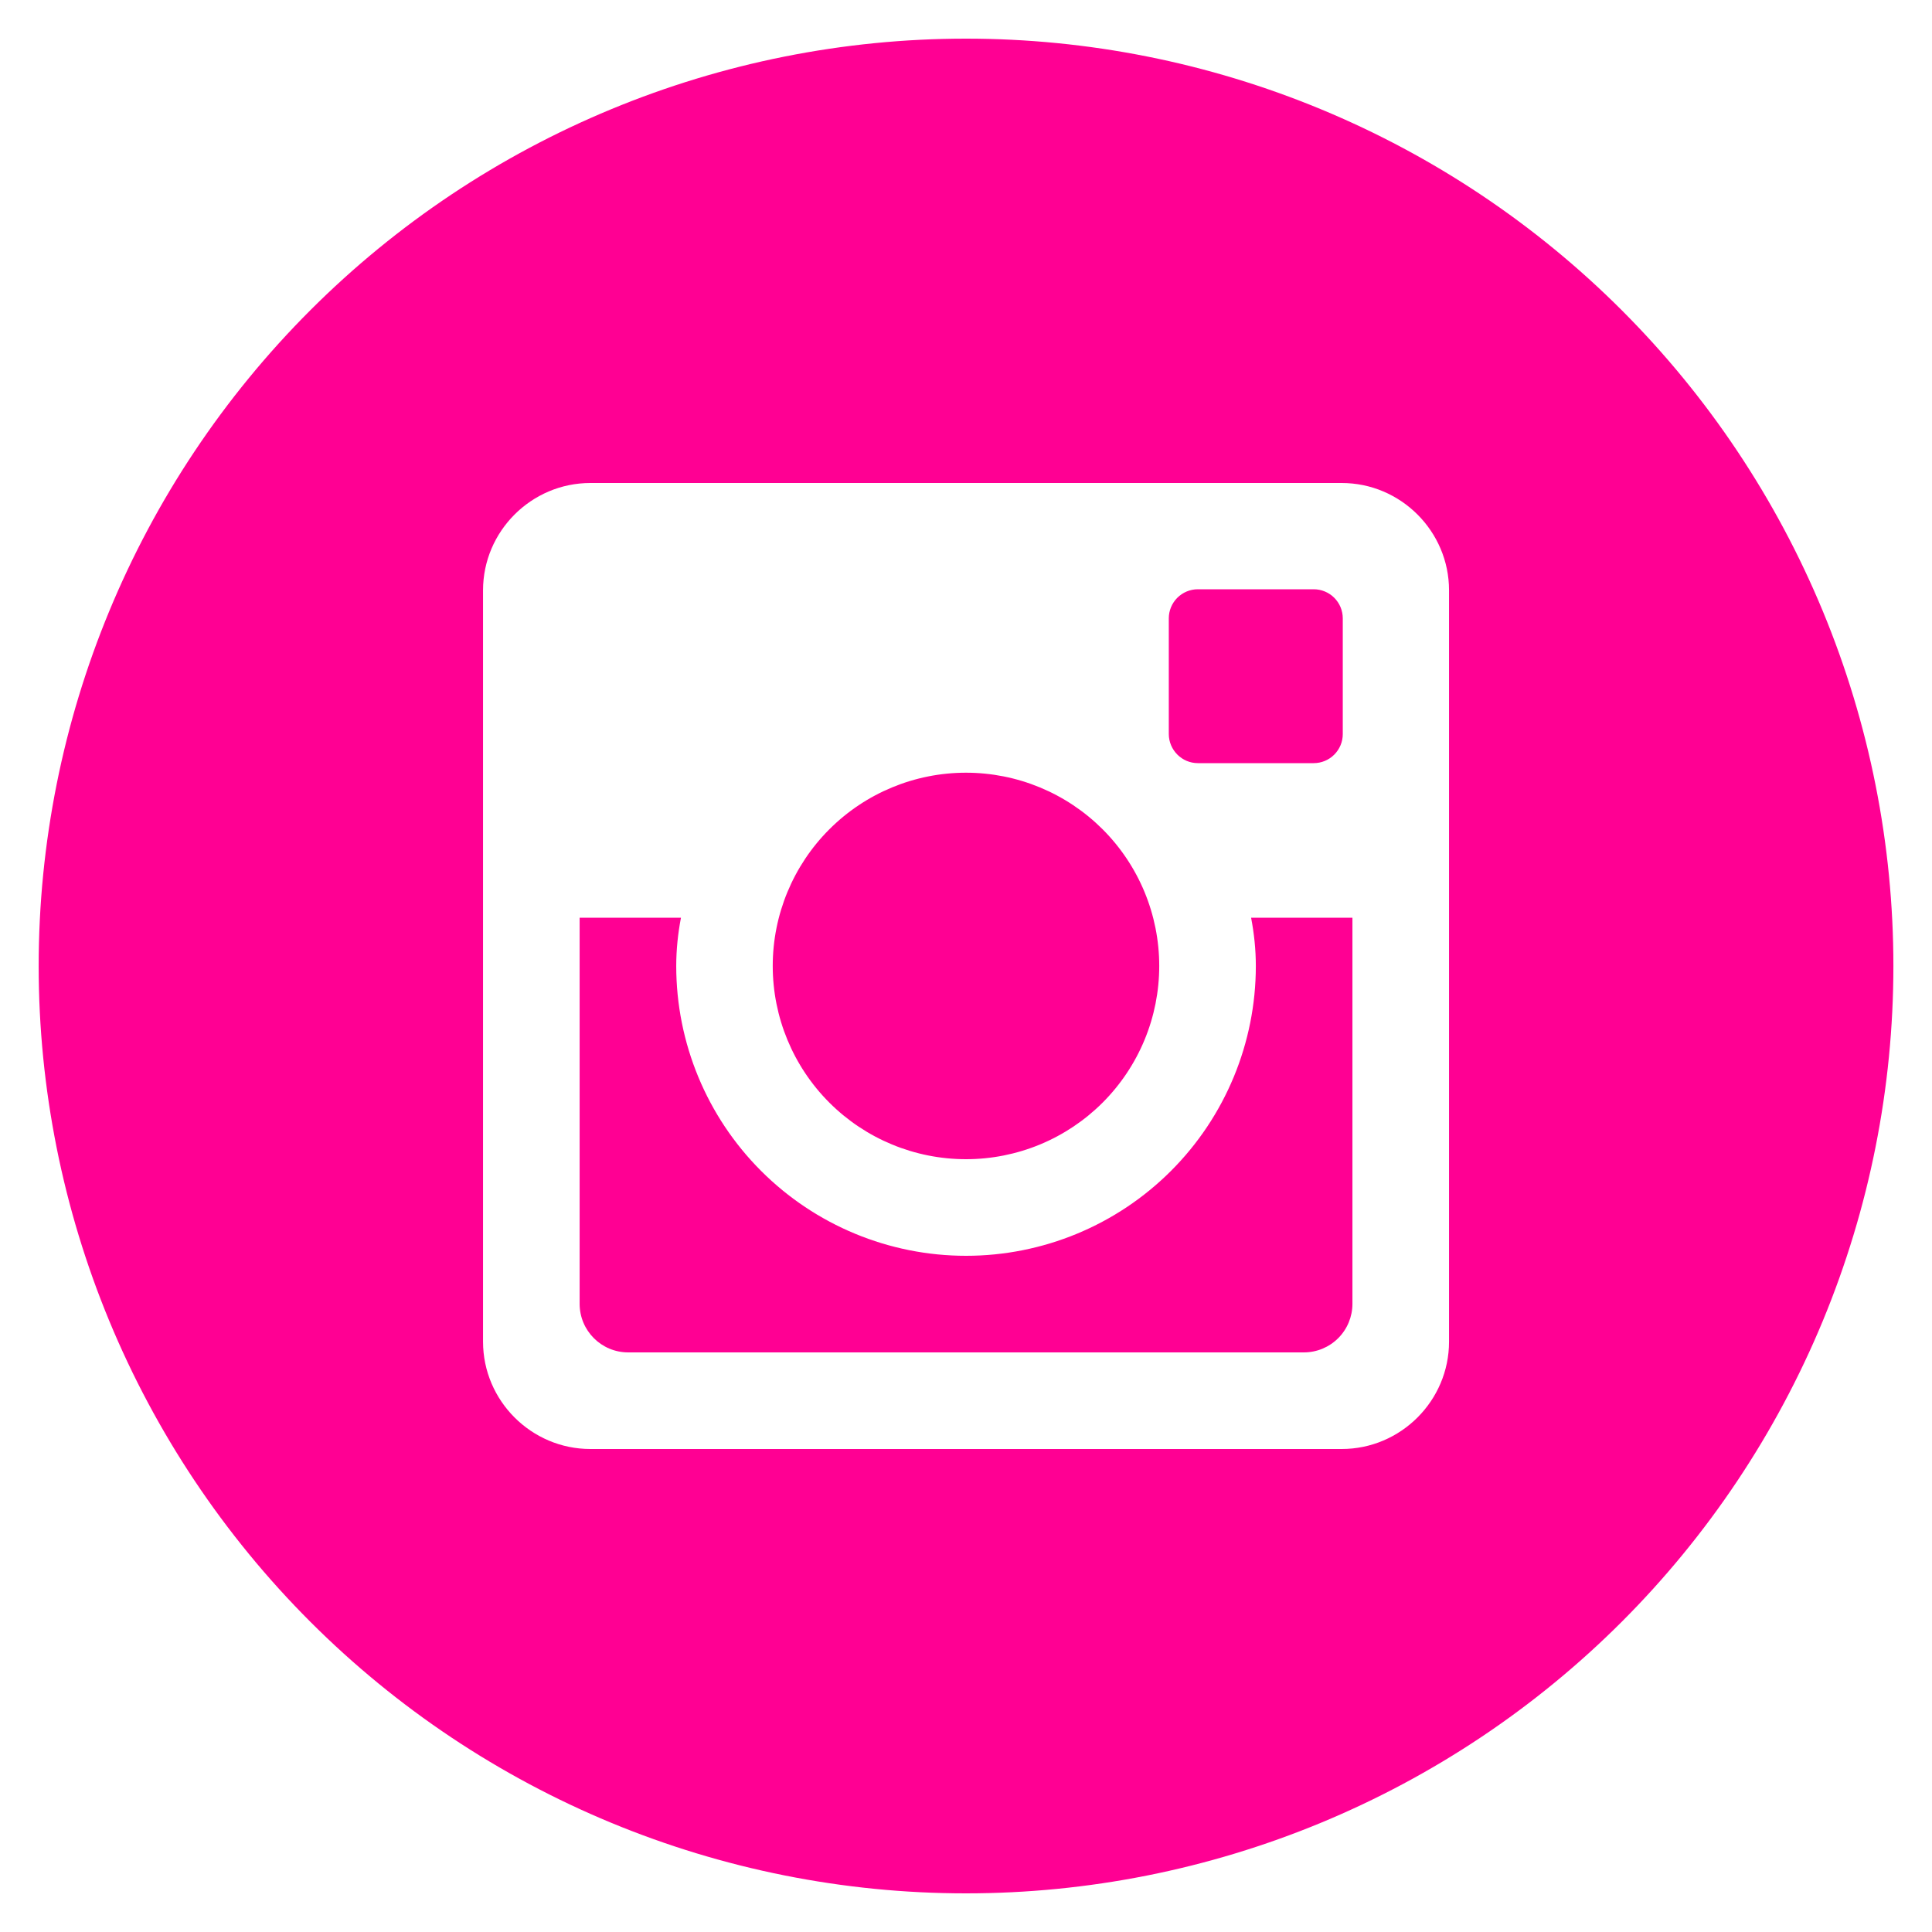 <?xml version="1.0" encoding="UTF-8"?> <svg xmlns="http://www.w3.org/2000/svg" width="120" height="120" viewBox="0 0 120 120" fill="none"> <path d="M78.002 60C78.002 64.774 76.106 69.353 72.73 72.728C69.355 76.104 64.776 78 60.002 78C55.228 78 50.65 76.104 47.274 72.728C43.899 69.353 42.002 64.774 42.002 60C42.002 58.974 42.11 57.972 42.296 57H36.002V80.982C36.002 82.65 37.352 84 39.02 84H80.99C81.79 83.999 82.556 83.68 83.121 83.114C83.685 82.549 84.002 81.782 84.002 80.982V57H77.708C77.894 57.972 78.002 58.974 78.002 60ZM60.002 72C61.579 72 63.139 71.689 64.596 71.086C66.052 70.482 67.375 69.597 68.489 68.483C69.603 67.368 70.487 66.044 71.09 64.588C71.693 63.132 72.003 61.571 72.002 59.994C72.002 58.418 71.691 56.857 71.088 55.401C70.484 53.945 69.6 52.622 68.485 51.508C67.37 50.394 66.046 49.51 64.59 48.907C63.133 48.304 61.573 47.994 59.996 47.994C56.813 47.995 53.76 49.261 51.51 51.512C49.259 53.764 47.995 56.817 47.996 60C47.997 63.184 49.263 66.237 51.514 68.487C53.766 70.737 56.819 72.001 60.002 72ZM74.402 47.4H81.596C82.074 47.4 82.533 47.211 82.871 46.873C83.21 46.536 83.401 46.078 83.402 45.6V38.406C83.402 37.927 83.212 37.468 82.873 37.129C82.535 36.791 82.075 36.6 81.596 36.6H74.402C73.923 36.6 73.464 36.791 73.125 37.129C72.787 37.468 72.596 37.927 72.596 38.406V45.6C72.602 46.59 73.412 47.4 74.402 47.4ZM60.002 2.4C44.726 2.4 30.075 8.469 19.273 19.271C8.471 30.073 2.402 44.724 2.402 60C2.402 75.277 8.471 89.928 19.273 100.73C30.075 111.532 44.726 117.6 60.002 117.6C67.567 117.6 75.057 116.111 82.045 113.216C89.033 110.321 95.383 106.078 100.732 100.73C106.08 95.381 110.323 89.031 113.218 82.043C116.112 75.055 117.602 67.564 117.602 60C117.602 52.436 116.112 44.946 113.218 37.958C110.323 30.97 106.08 24.62 100.732 19.271C95.383 13.922 89.033 9.68 82.045 6.785C75.057 3.89 67.567 2.4 60.002 2.4ZM90.002 83.334C90.002 87 87.002 90 83.336 90H36.668C33.002 90 30.002 87 30.002 83.334V36.666C30.002 33 33.002 30 36.668 30H83.336C87.002 30 90.002 33 90.002 36.666V83.334Z" fill="#FF0093"></path> </svg> 